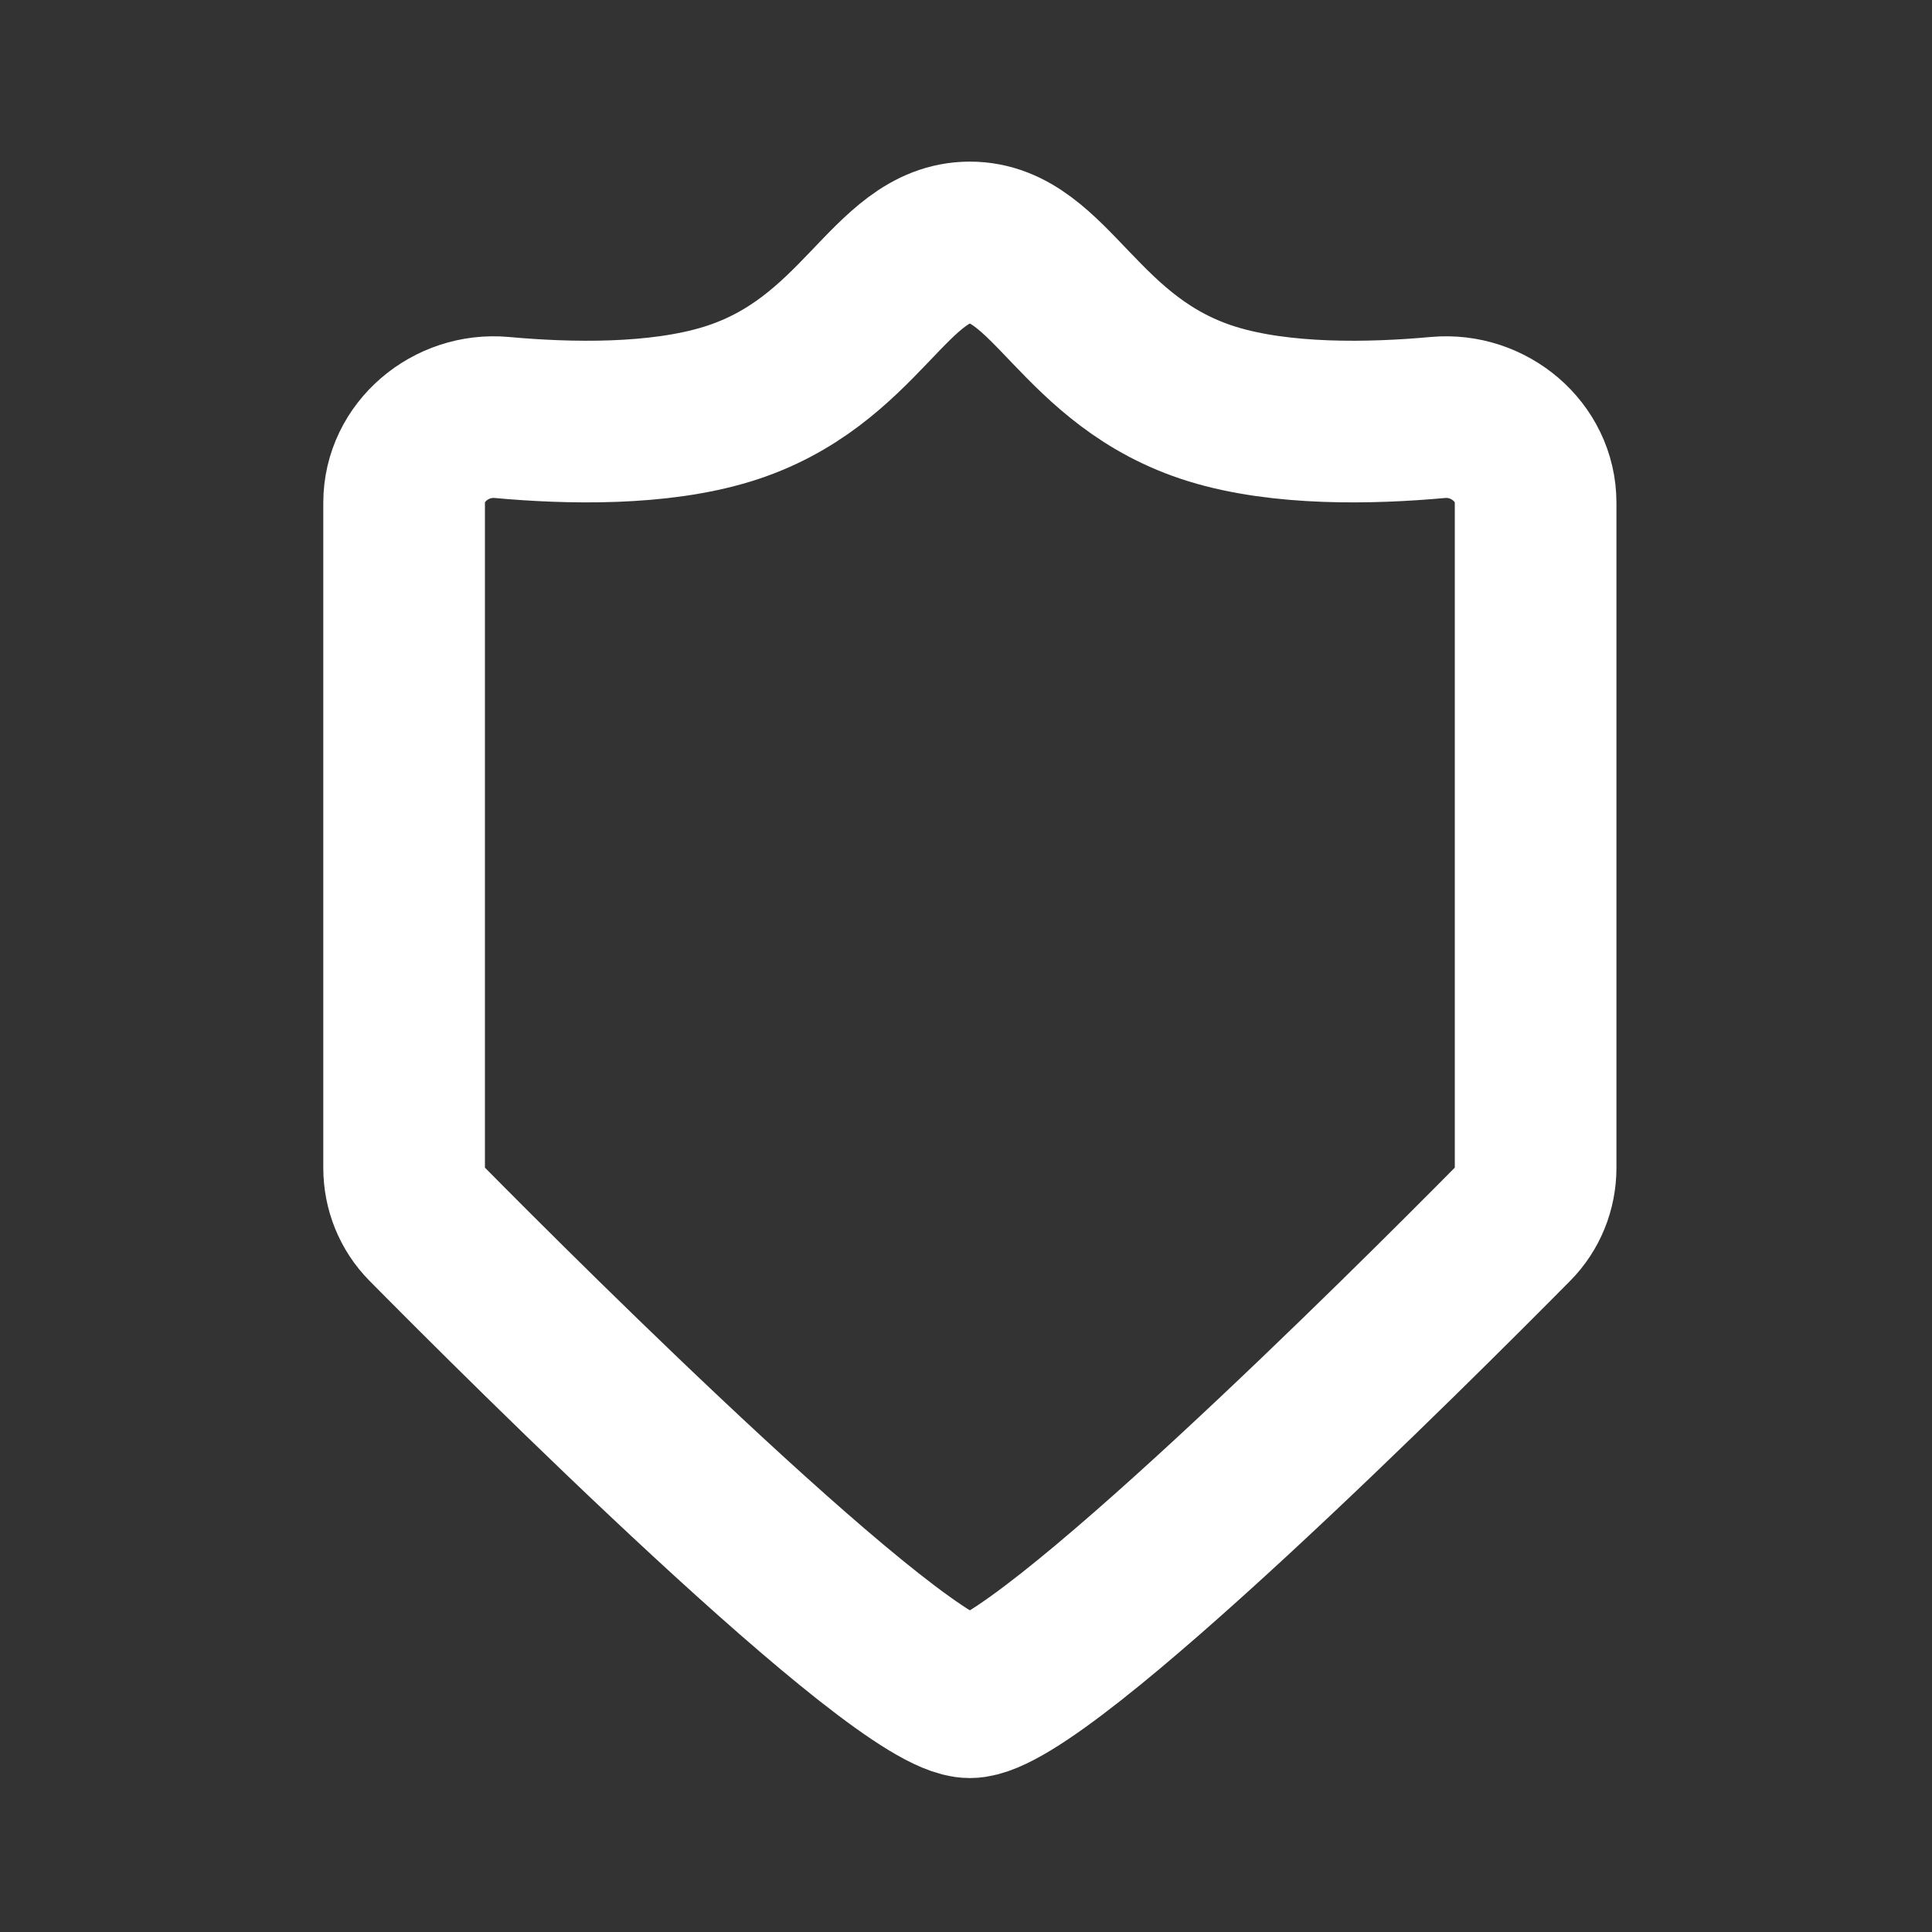<?xml version="1.0" encoding="UTF-8"?> <svg xmlns="http://www.w3.org/2000/svg" width="90" height="90" viewBox="0 0 90 90" fill="none"><rect x="0" y="0" width="90" height="90" fill="#333333" stroke="none"/><path d="M18.825 23.42C18.825 21.043 21.007 19.232 23.374 19.448C26.506 19.734 30.665 19.818 33.885 18.824C40.132 16.894 41.415 11.294 45.18 11.294C48.945 11.294 50.228 16.894 56.475 18.824C59.694 19.818 63.853 19.734 66.985 19.448C69.352 19.232 71.535 21.043 71.535 23.42V54.402C71.535 55.386 71.158 56.322 70.466 57.021C65.943 61.595 48.452 79.064 45.18 79.064C41.908 79.064 24.416 61.595 19.893 57.021C19.202 56.322 18.825 55.386 18.825 54.402V23.42Z" stroke="white" stroke-width="7.53" stroke-linecap="round" stroke-linejoin="round"></path></svg> 